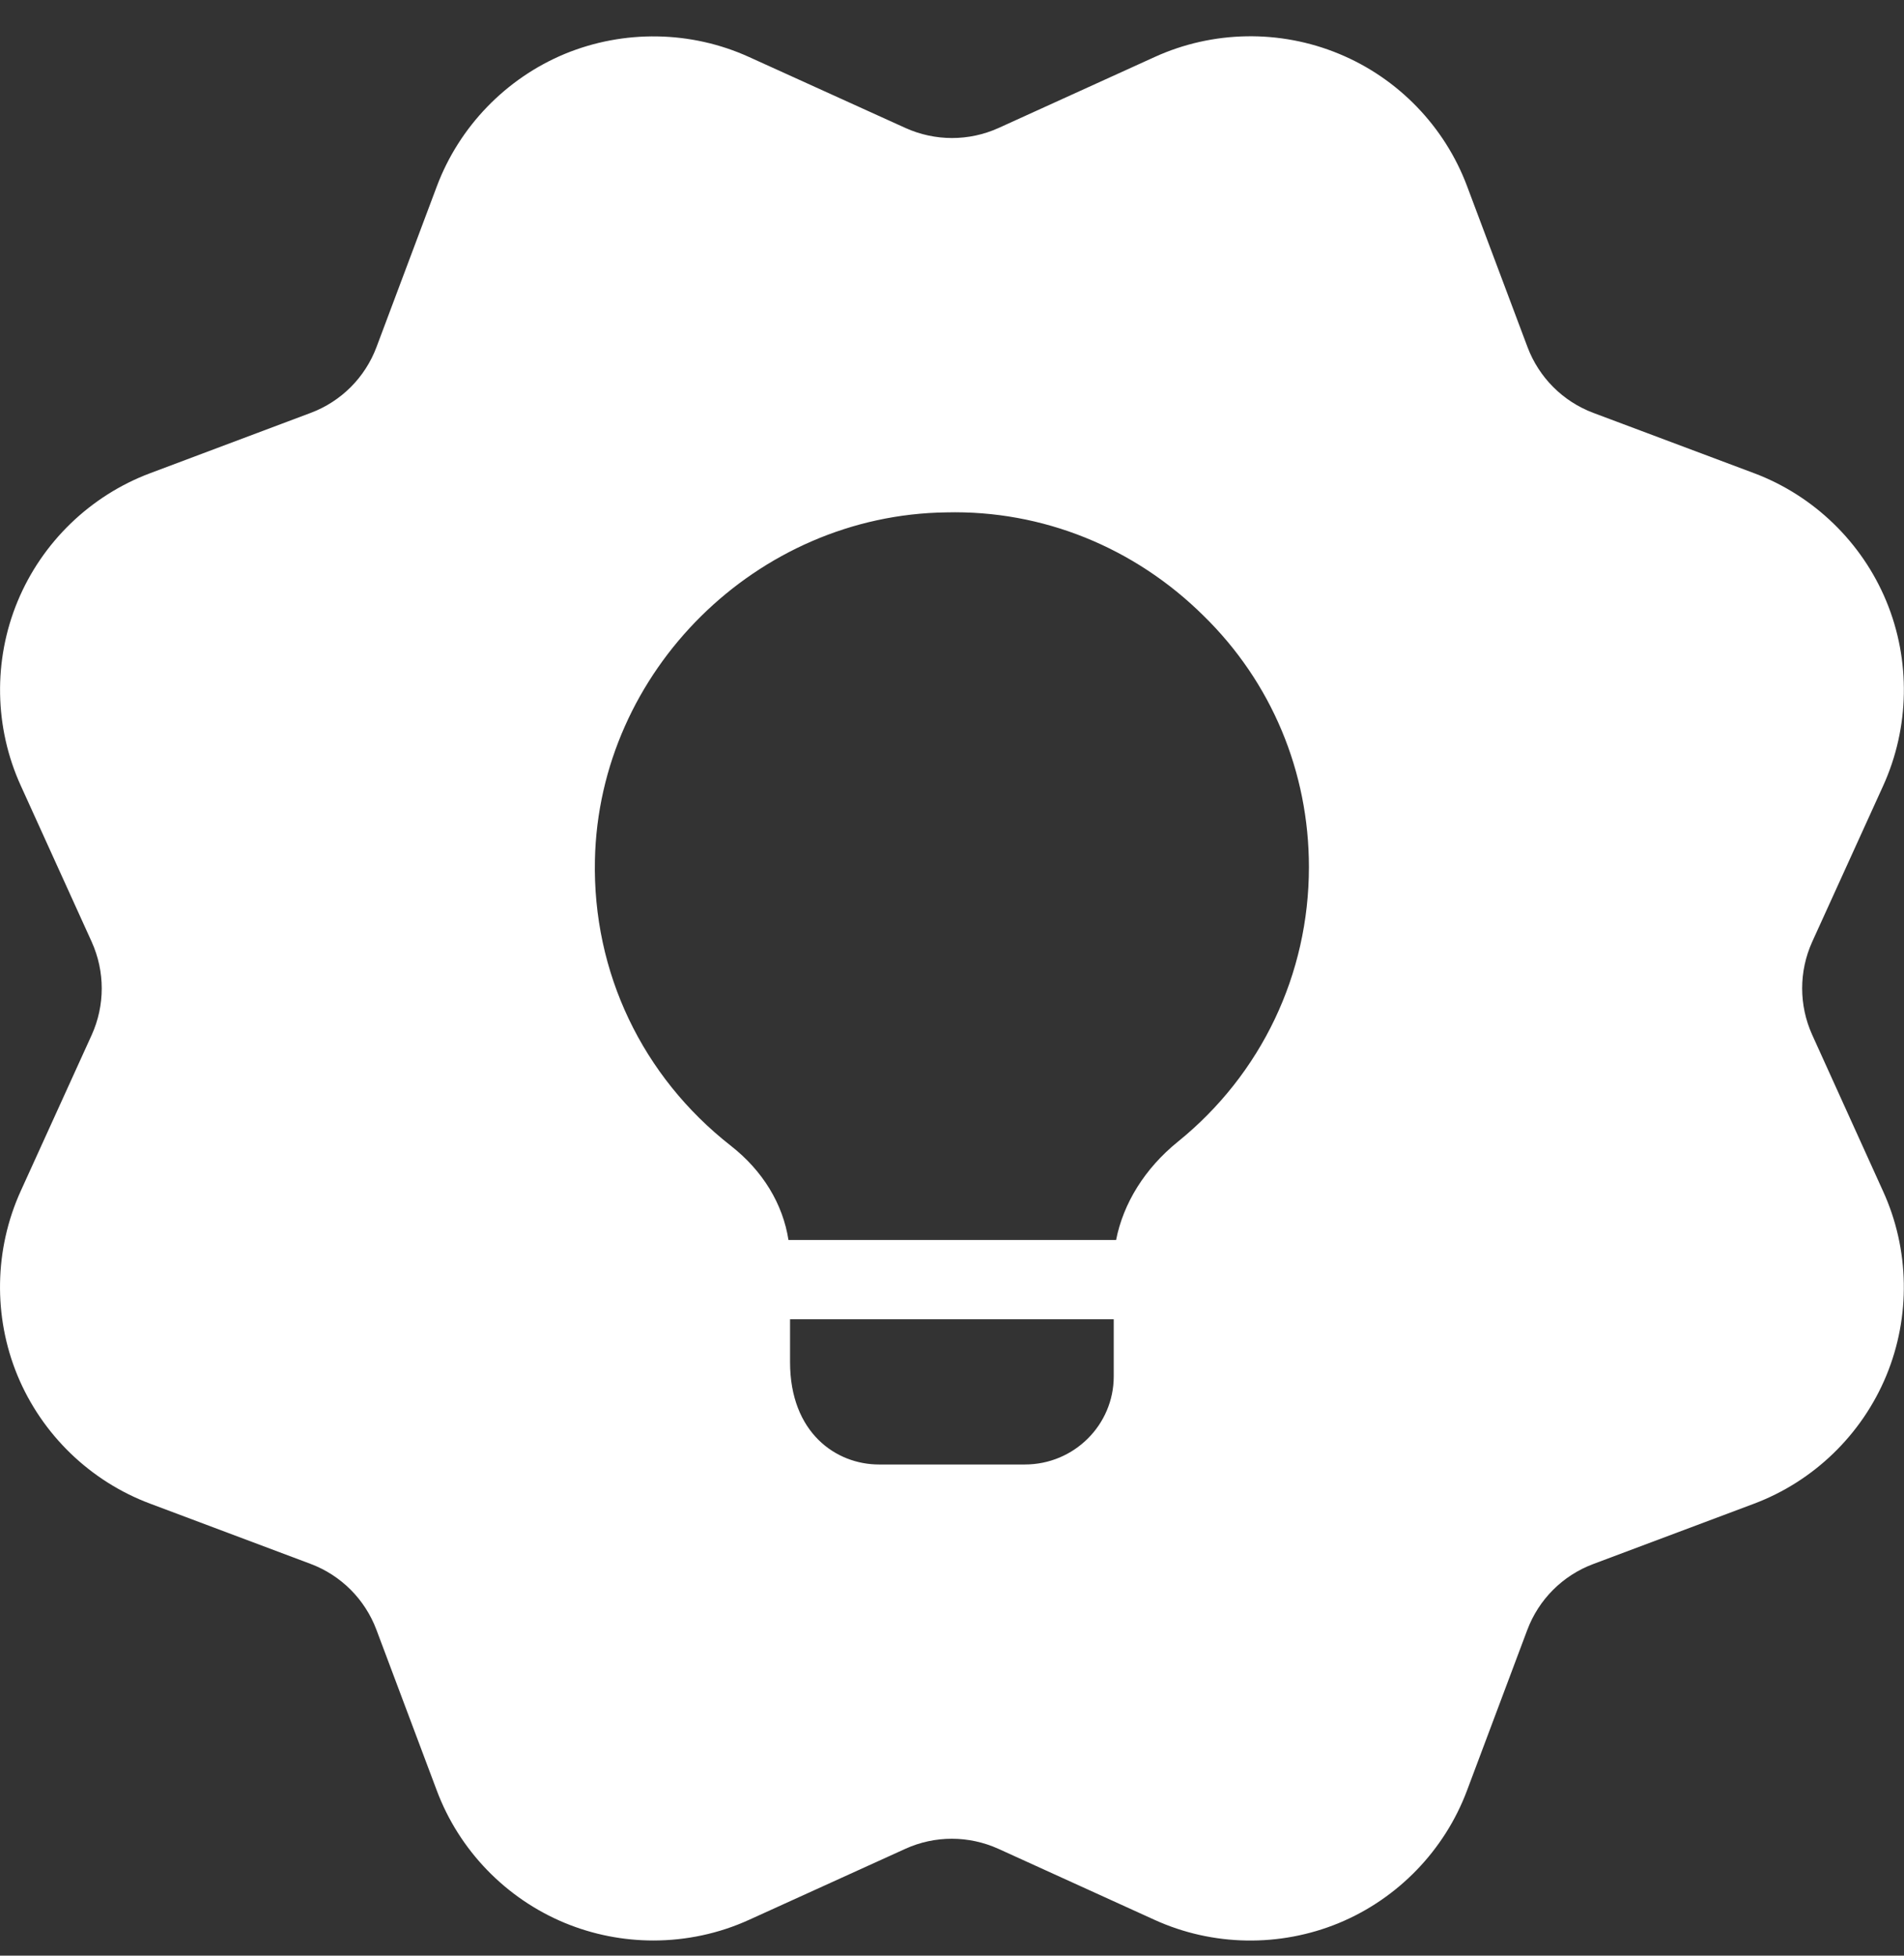 <?xml version="1.0" encoding="UTF-8"?> <svg xmlns="http://www.w3.org/2000/svg" width="37" height="38" viewBox="0 0 37 38" fill="none"><rect x="0" y="0" width="37" height="38" fill="#333333" stroke="none"/><path d="M35.216 20.108C34.956 19.533 34.956 18.875 35.216 18.3L36.596 15.266C37.109 14.136 37.132 12.83 36.657 11.683C36.183 10.536 35.244 9.628 34.083 9.193L30.961 8.022C30.371 7.8 29.905 7.334 29.683 6.742L28.511 3.622C28.077 2.459 27.169 1.52 26.021 1.046C24.875 0.571 23.569 0.592 22.44 1.107L19.405 2.487C18.828 2.748 18.17 2.746 17.596 2.487L14.559 1.109C13.429 0.594 12.123 0.574 10.976 1.047C9.831 1.523 8.923 2.462 8.488 3.623L7.316 6.745C7.094 7.336 6.629 7.801 6.037 8.023L2.917 9.195C1.756 9.63 0.817 10.538 0.342 11.685C-0.133 12.832 -0.111 14.137 0.404 15.266L1.782 18.301C2.042 18.877 2.042 19.535 1.782 20.11L0.402 23.144C-0.111 24.274 -0.134 25.58 0.34 26.727C0.815 27.874 1.754 28.782 2.915 29.216L6.037 30.388C6.627 30.61 7.093 31.076 7.315 31.668L8.487 34.788C8.921 35.95 9.829 36.889 10.976 37.364C11.525 37.591 12.111 37.705 12.697 37.705C13.334 37.705 13.97 37.571 14.558 37.303L17.593 35.924C18.168 35.662 18.827 35.664 19.402 35.924L22.436 37.304C23.566 37.819 24.871 37.839 26.018 37.366C27.165 36.891 28.073 35.952 28.508 34.791L29.68 31.669C29.902 31.079 30.367 30.613 30.959 30.391L34.08 29.22C35.242 28.785 36.181 27.877 36.656 26.73C37.131 25.583 37.109 24.277 36.594 23.148L35.216 20.108ZM21.643 26.745C21.643 27.686 20.872 28.456 19.916 28.456H17.08C16.247 28.456 15.353 27.84 15.353 26.468V25.635H21.643V26.745ZM22.892 22.182C22.244 22.706 21.828 23.384 21.689 24.093H15.322C15.214 23.4 14.829 22.752 14.197 22.259C12.486 20.918 11.514 18.898 11.561 16.709C11.638 13.04 14.706 10.003 18.39 9.956C20.256 9.91 22.044 10.635 23.385 11.961C24.711 13.256 25.436 14.998 25.436 16.848C25.436 18.929 24.512 20.871 22.892 22.182Z" fill="white"></path></svg> 